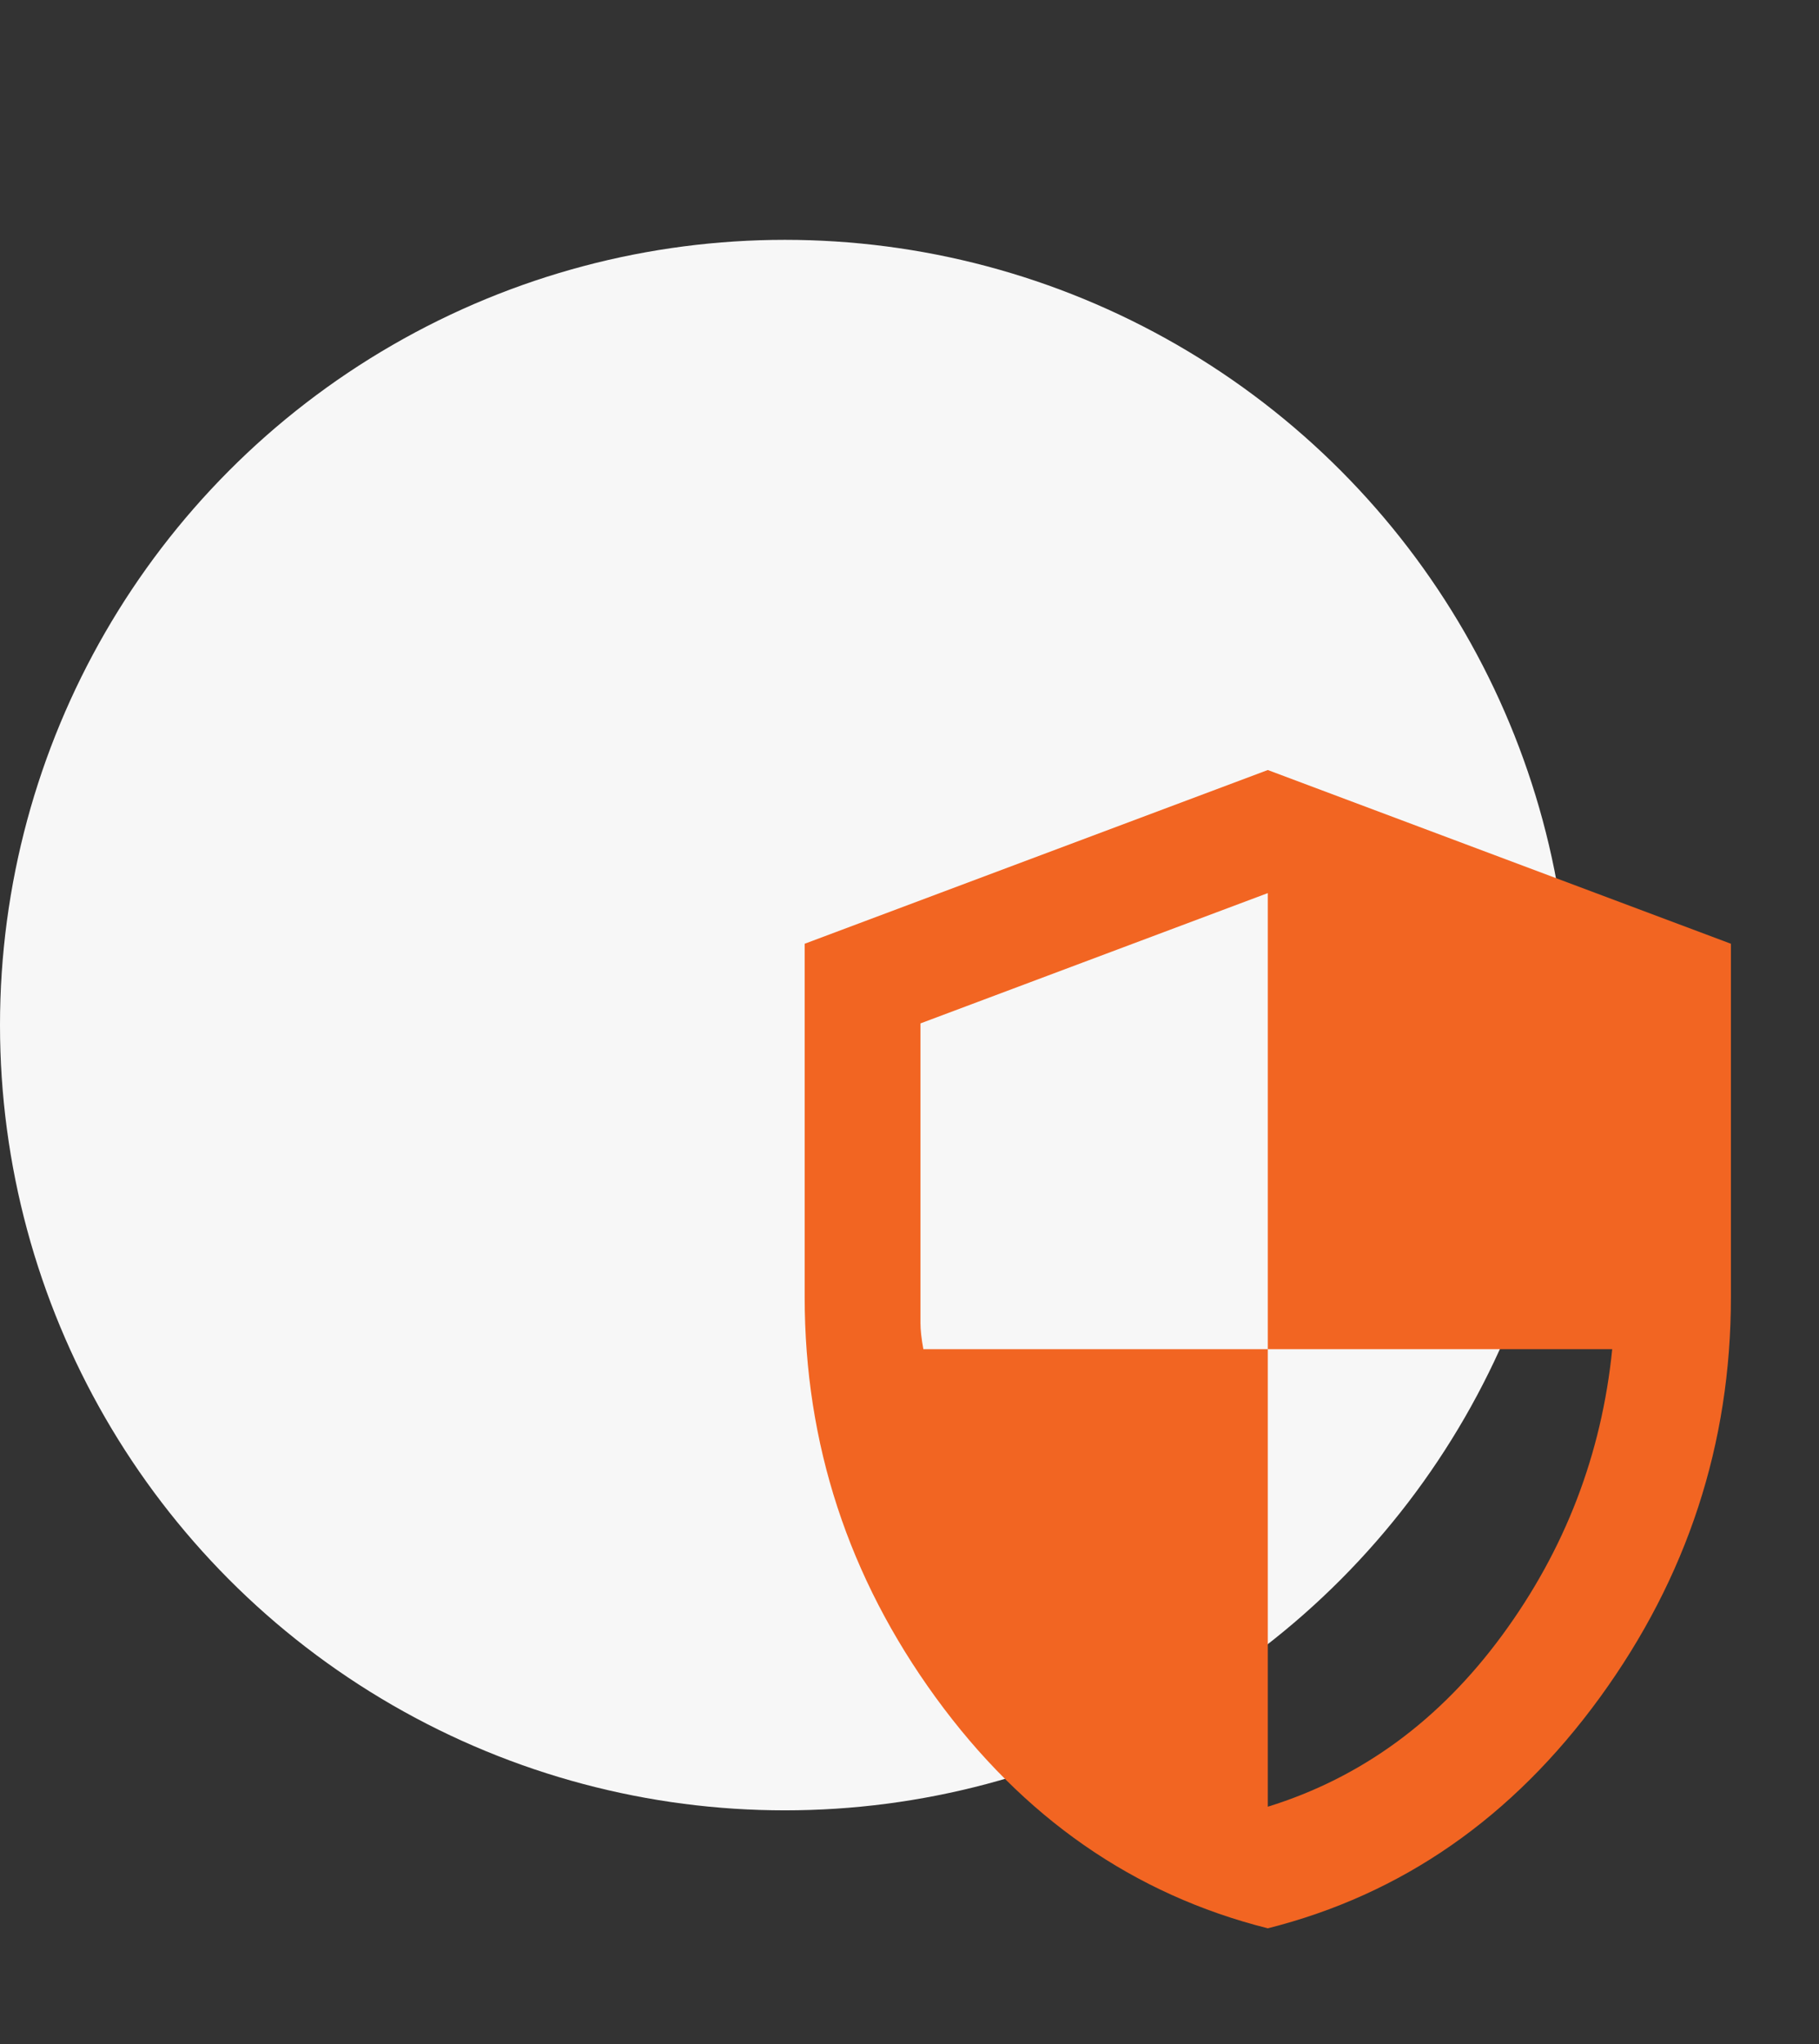 <svg xmlns="http://www.w3.org/2000/svg" width="73" height="82" viewBox="0 0 73 82" fill="none"><rect x="0" y="0" width="73" height="82" fill="#333333" stroke="none"/><circle cx="31.5" cy="41.121" r="31.5" fill="#F7F7F7"></circle><mask id="mask0_10051_4252" style="mask-type:alpha" maskUnits="userSpaceOnUse" x="23" y="26" width="56" height="56"><rect x="23" y="26.242" width="55.758" height="55.758" fill="#D9D9D9"></rect></mask><g mask="url(#mask0_10051_4252)"><path d="M50.879 77.353C45.497 75.998 41.053 72.91 37.549 68.09C34.045 63.269 32.293 57.916 32.293 52.03V37.858L50.879 30.889L69.465 37.858V52.03C69.465 57.916 67.713 63.269 64.209 68.09C60.704 72.91 56.261 75.998 50.879 77.353ZM50.879 72.475C54.635 71.313 57.771 69.019 60.288 65.592C62.805 62.165 64.276 58.342 64.702 54.121H50.879V35.826L36.94 41.053V53.076C36.94 53.347 36.978 53.695 37.056 54.121H50.879V72.475Z" fill="#F26522"></path></g></svg>